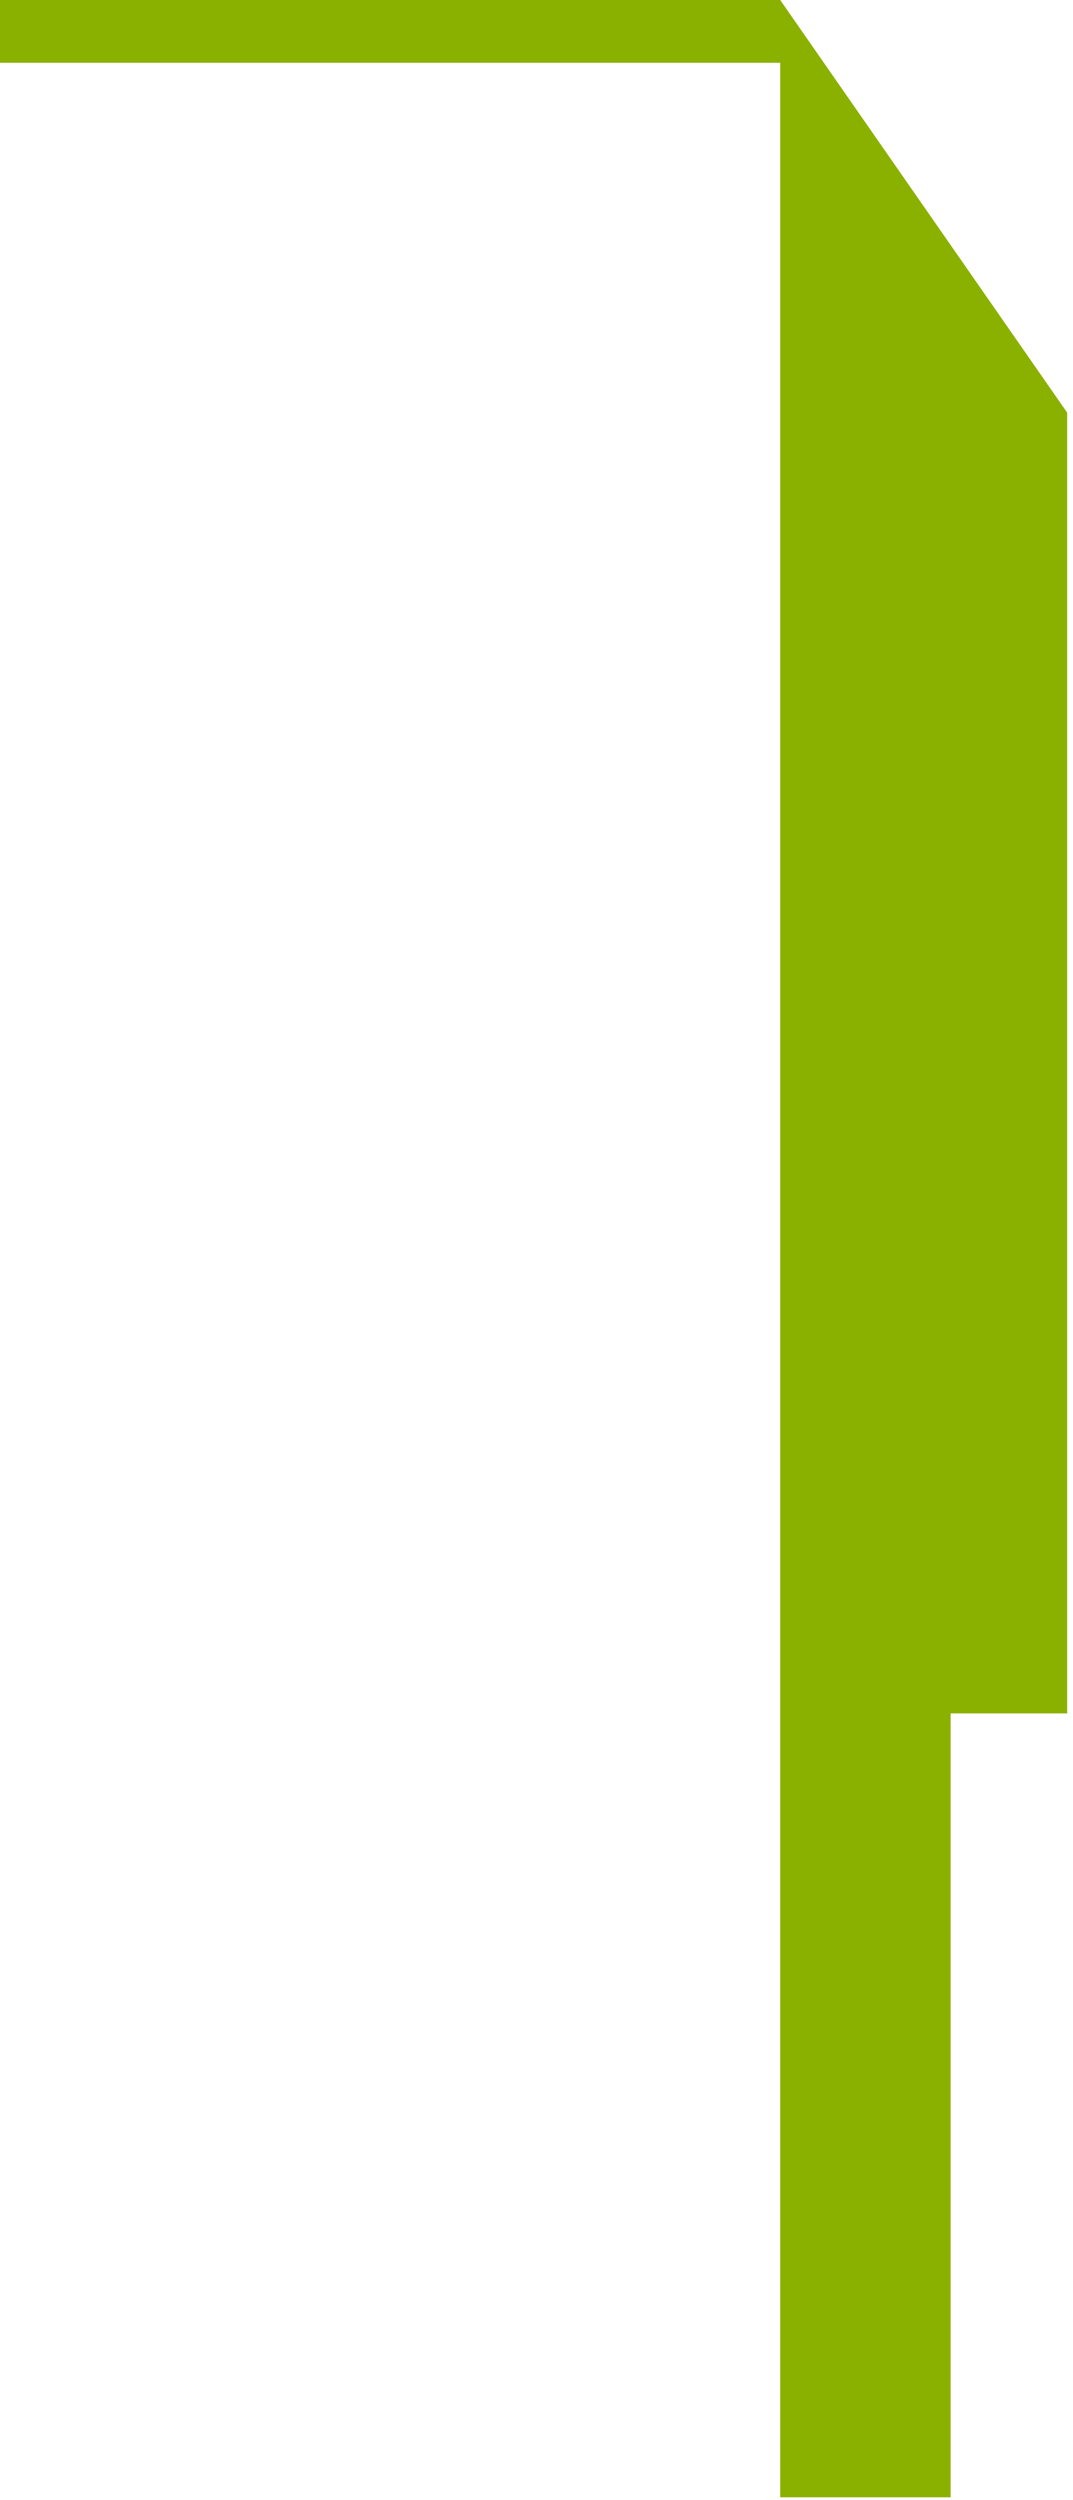 <?xml version="1.0" encoding="UTF-8"?> <svg xmlns="http://www.w3.org/2000/svg" width="82" height="191" viewBox="0 0 82 191" fill="none"><path d="M0 4.797V0H59.625L81.556 31.526V130.901H72.647V190.789H59.625V4.797H0Z" fill="#8BB100"></path></svg> 